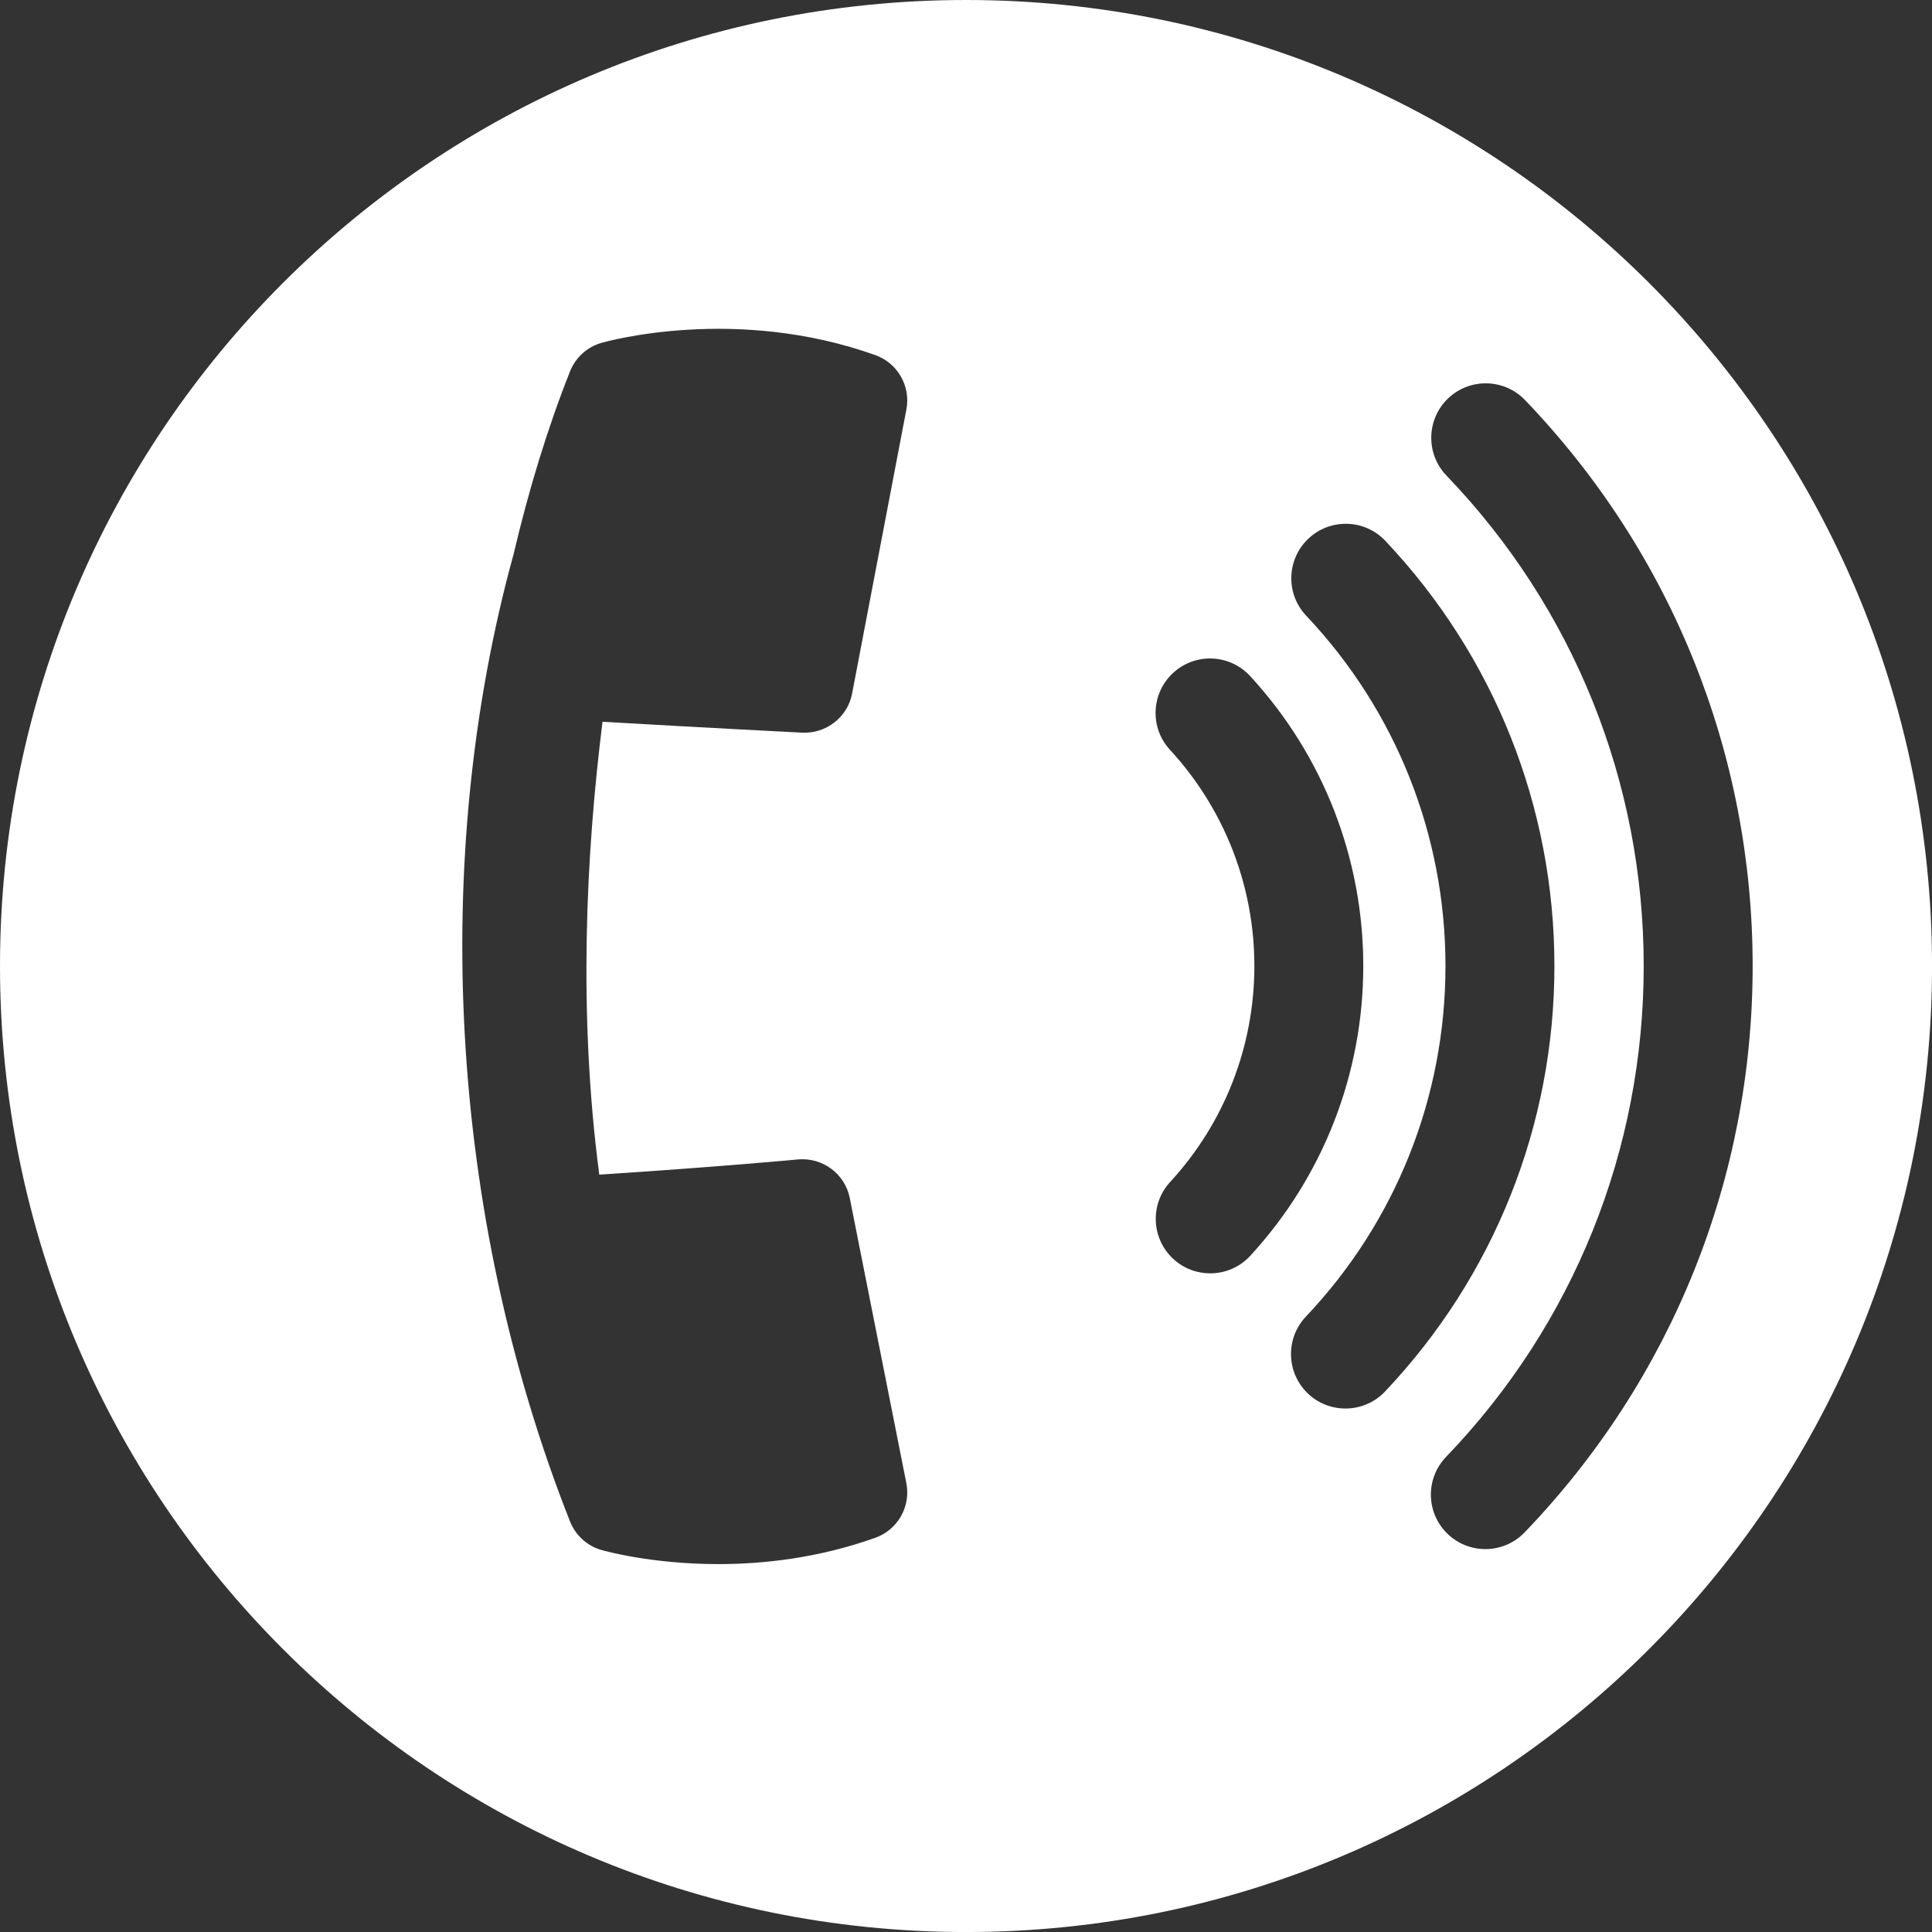 <!-- Generator: Adobe Illustrator 21.1.0, SVG Export Plug-In  -->
<svg version="1.1"
	 xmlns="http://www.w3.org/2000/svg" xmlns:xlink="http://www.w3.org/1999/xlink" xmlns:a="http://ns.adobe.com/AdobeSVGViewerExtensions/3.0/"
	 x="0px" y="0px" width="62.833px" height="62.833px" viewBox="0 0 62.833 62.833"
	 style="enable-background:new 0 0 62.833 62.833;" xml:space="preserve">
<rect x="0" y="0" width="62.833" height="62.833" fill="#333333" stroke="none"/>
<style type="text/css">
	.st0{fill:#FFFFFF;}
</style>
<defs>
</defs>
<path class="st0" d="M31.417,0C14.066,0,0,14.066,0,31.417s14.066,31.417,31.417,31.417s31.417-14.066,31.417-31.417
	S48.768,0,31.417,0z M28.467,50.012c-1.841,0.657-3.624,0.856-5.104,0.856c-2.175,0-3.699-0.429-3.804-0.459
	c-0.466-0.134-0.843-0.478-1.021-0.929c-3.956-10.017-4.554-21.59-1.831-31.472c0.487-2.068,1.091-4.064,1.832-5.931
	c0.179-0.45,0.555-0.792,1.021-0.926c0.176-0.05,4.365-1.224,8.908,0.398c0.726,0.26,1.155,1.01,1.01,1.767l-1.766,9.243
	c-0.146,0.768-0.848,1.304-1.616,1.269c0,0-3.273-0.166-6.5-0.355c-0.535,4.261-0.799,9.467-0.106,14.729
	c3.948-0.257,6.436-0.492,6.463-0.495c0.797-0.071,1.527,0.466,1.683,1.253l1.84,9.272C29.627,48.994,29.198,49.751,28.467,50.012z
	 M39.359,41.412c-0.429,0-0.859-0.154-1.199-0.468c-0.72-0.663-0.767-1.783-0.104-2.503c1.766-1.919,2.739-4.414,2.739-7.024
	c0-2.613-0.975-5.109-2.744-7.03c-0.663-0.719-0.617-1.84,0.103-2.503c0.719-0.663,1.839-0.617,2.503,0.103
	c2.373,2.576,3.68,5.925,3.68,9.43c0,3.501-1.305,6.848-3.674,9.423C40.315,41.22,39.837,41.412,39.359,41.412z M43.757,45.808
	c-0.437,0-0.875-0.16-1.217-0.484c-0.71-0.673-0.742-1.794-0.069-2.505c2.927-3.093,4.539-7.142,4.539-11.402
	c0-4.256-1.609-8.302-4.53-11.394c-0.672-0.711-0.64-1.833,0.071-2.504c0.711-0.673,1.833-0.64,2.504,0.071
	c3.546,3.752,5.498,8.663,5.498,13.827c0,5.17-1.956,10.084-5.508,13.838C44.696,45.623,44.227,45.808,43.757,45.808z
	 M49.585,49.836c-0.348,0.362-0.812,0.544-1.277,0.544c-0.442,0-0.884-0.164-1.228-0.494c-0.706-0.678-0.728-1.8-0.05-2.505
	c4.145-4.312,6.427-9.981,6.427-15.964c0-5.977-2.278-11.643-6.416-15.952c-0.677-0.706-0.654-1.828,0.051-2.505
	c0.707-0.677,1.829-0.654,2.505,0.051C54.371,17.984,57,24.52,57,31.417C57,38.32,54.366,44.861,49.585,49.836z"/>
</svg>